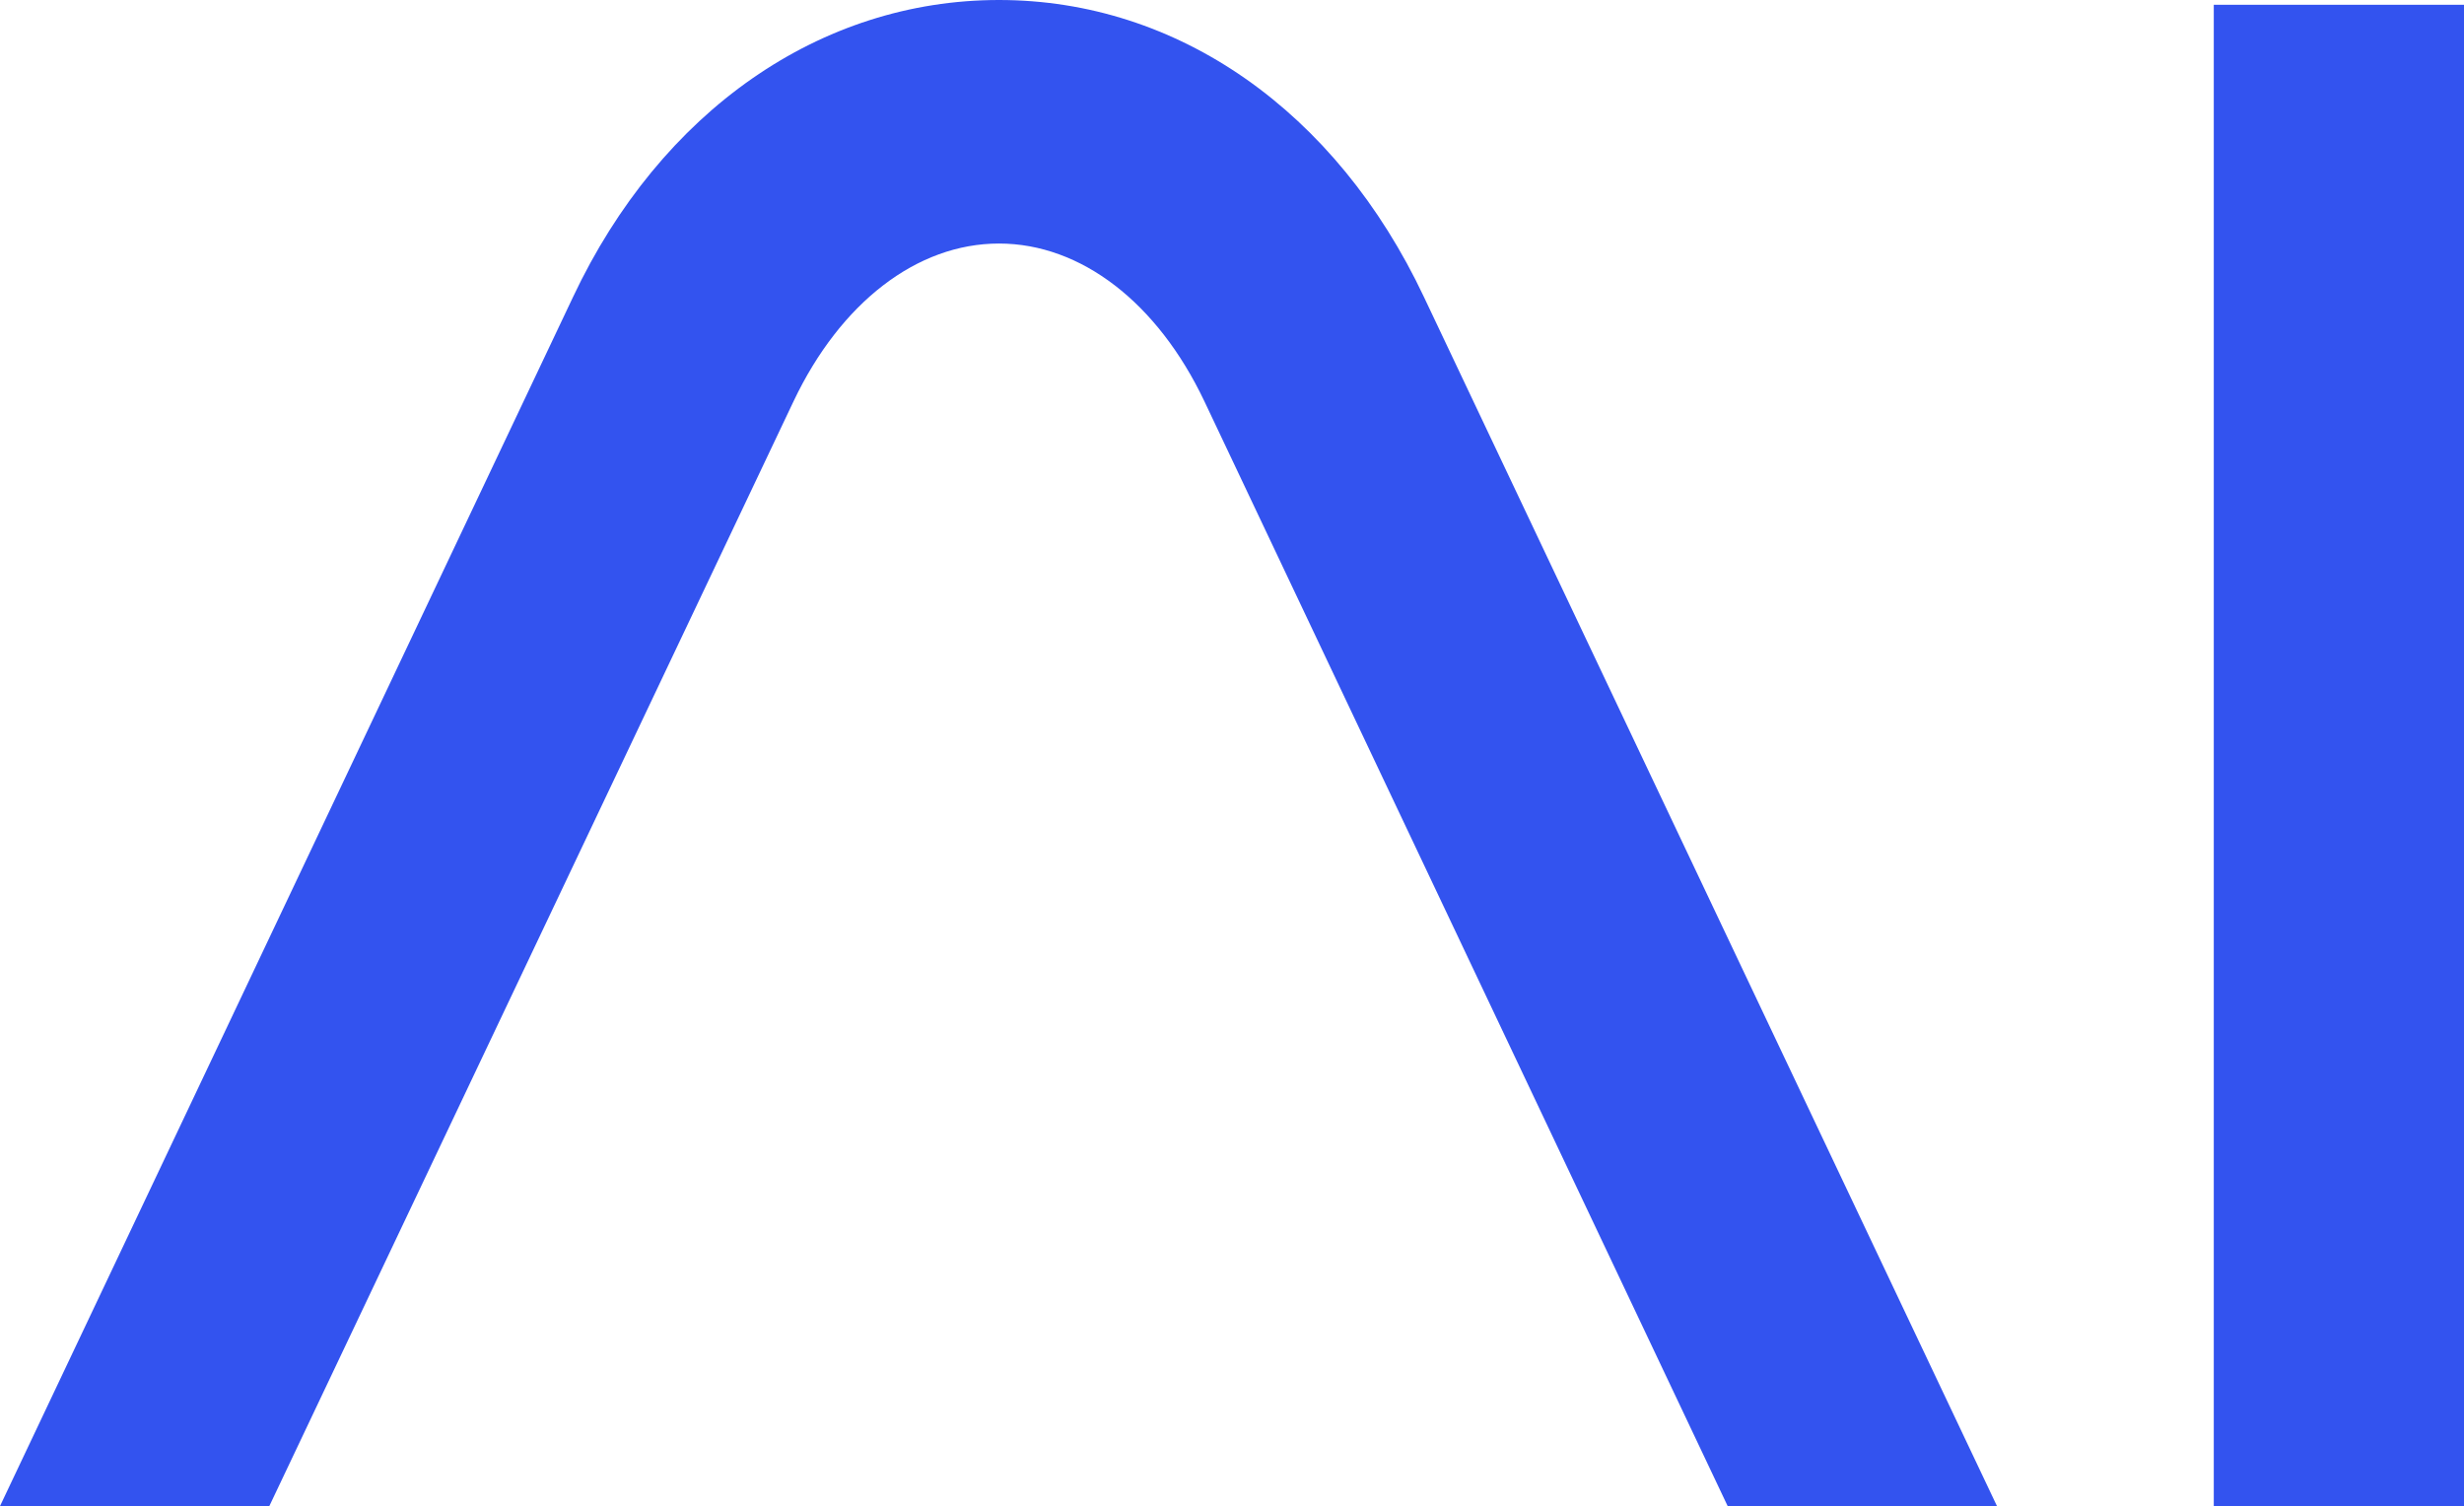 <?xml version="1.0" encoding="UTF-8"?> <svg xmlns="http://www.w3.org/2000/svg" xmlns:xlink="http://www.w3.org/1999/xlink" version="1.1" id="_Слой_1" x="0px" y="0px" viewBox="0 0 258 157.7" style="enable-background:new 0 0 258 157.7;" xml:space="preserve"> <style type="text/css"> .st0{fill:#3353EF;} .st1{fill:#333333;} </style> <g> <rect x="231.8" y="0.5" class="st0" width="26.2" height="157.2"></rect> <path class="st0" d="M104.6,0C85.9,0,69.2,11.6,60,31.1L0,157.7h28.2L83.1,42c4.9-10.3,12.9-16.5,21.5-16.5s16.6,6.2,21.5,16.5 l54.8,115.7h28.2l-60-126.6C139.9,11.6,123.3,0,104.6,0z"></path> </g> <g> <path class="st1" d="M777.3,105.6c-0.6-1.2-1.4-2.4-2.3-3.4c-0.9-1-2-1.9-3.2-2.7s-2.7-1.4-4.2-1.8c-1.6-0.4-3.3-0.7-5.2-0.7h-59.4 c-0.7,0-1.4,0.1-1.9,0.3c-0.5,0.2-0.9,0.5-1.3,0.8c-0.3,0.3-0.6,0.8-0.8,1.3c-0.2,0.6-0.3,1.2-0.3,1.9v51.4c0,0.7,0.1,1.4,0.3,1.9 c0.2,0.5,0.5,0.9,0.8,1.3c0.4,0.4,0.8,0.6,1.3,0.8c0.5,0.2,1.2,0.3,1.9,0.3h59.4c2,0,3.8-0.2,5.3-0.7c1.6-0.4,3-1.1,4.2-1.8 c1.2-0.7,2.3-1.6,3.2-2.6c0.9-1.1,1.7-2.2,2.3-3.4c0.6-1.2,1.1-2.6,1.4-3.9c0.3-1.4,0.5-2.8,0.5-4.2v-26.5c0-1.4-0.2-2.9-0.5-4.3 C778.4,108.2,777.9,106.9,777.3,105.6L777.3,105.6z M705.9,103.5h56.2c1.5,0,2.8,0.3,4.1,0.8c1.2,0.5,2.2,1.3,3.1,2.2 c0.8,0.9,1.4,1.9,1.8,3.1c0.4,1.1,0.6,2.2,0.6,3.4v27.8c0,1.1-0.2,2.2-0.5,3.3c-0.4,1.2-1,2.2-1.8,3.1c-0.8,0.9-1.9,1.7-3.1,2.2 c-1.2,0.6-2.6,0.8-4.2,0.8h-56.2L705.9,103.5L705.9,103.5z"></path> <path class="st1" d="M862.5,123l-47.5-0.1c-8,0-9.7-7.1-9.7-9.8s0.9-9.4,9.5-9.4h62.5V97h-62.8c-10.4,0-16.7,6.3-16.7,16.8 c0,9.5,6.9,16.1,16.7,16.1l47.8,0.1c9.1,0,10.5,6.4,10.5,10.2c0,3-1,10.1-10.5,10.1h-62v6.9h62.3c13.4,0,17-10.6,17-16.9 C879.5,135,877.8,123,862.5,123L862.5,123z"></path> <path class="st1" d="M497.8,96.8l-22.1,51.5l-20.8-48.2c-0.2-0.6-0.6-1.1-1-1.5c-0.4-0.5-0.9-0.9-1.4-1.2c-0.5-0.3-1.1-0.6-1.7-0.8 c-1.1-0.3-2.4-0.4-3.7,0c-0.6,0.2-1.1,0.4-1.7,0.8c-0.5,0.3-1,0.7-1.4,1.2c-0.4,0.5-0.7,1-1,1.5l-20.7,48.2l-22.1-51.6h-8 l24.4,57.1c0.2,0.6,0.5,1,0.9,1.5c0.4,0.5,0.9,0.9,1.4,1.2c0.5,0.3,1.1,0.6,1.7,0.8c1.1,0.4,2.4,0.4,3.6,0c0.6-0.2,1.1-0.4,1.6-0.8 c0.5-0.3,1-0.7,1.4-1.2c0.4-0.4,0.7-0.9,0.9-1.5l20.8-48.7l21,48.8c0.2,0.5,0.5,1,0.9,1.5c0.4,0.5,0.8,0.8,1.3,1.2 c0.5,0.3,1,0.6,1.6,0.8c0.6,0.2,1.2,0.3,1.8,0.3c0.6,0,1.1-0.1,1.7-0.3c0.6-0.2,1.1-0.4,1.6-0.8c0.5-0.3,0.9-0.7,1.3-1.1 c0.4-0.5,0.7-0.9,0.9-1.5l24.5-57.2L497.8,96.8L497.8,96.8z"></path> <path class="st1" d="M678.3,113.3c0-2.7-0.8-16.3-16.9-16.3L606.6,97c-4.8,0-8.8,3.9-8.8,8.8v51.3h7.3v-27.4h56.1 c0.1,0,0.3,0,0.4,0h0.2c1.4,0.1,2.7,0.4,3.8,1c1.2,0.7,2.2,1.5,3,2.6c0.8,1,1.3,2.2,1.7,3.4c0.3,1.2,0.5,2.4,0.5,3.7l0,16.7h7.3 v-16.8l0-0.7l0,0c0-1.2-0.2-2.3-0.4-3.4c-0.3-1.4-0.8-2.7-1.4-4c-0.6-1.2-1.4-2.4-2.3-3.5c-0.6-0.7-1.2-1.3-2-1.9 C677.5,123,678.3,116.8,678.3,113.3L678.3,113.3z M671.1,113.3c0,2.3-0.7,9.6-9.7,9.6h-56.3v-16.4c0-1.5,1.2-2.8,2.8-2.8h53.5 C668.5,103.7,671.1,108.9,671.1,113.3L671.1,113.3z"></path> <path class="st1" d="M356.1,96.8c-6.9,0-13.1,4.3-16.5,11.6l-23.1,48.7h7.8l21.6-45.7c2.2-4.7,6-7.6,10.1-7.6s7.9,2.8,10.1,7.6 l21.6,45.7h7.8l-23.1-48.7C369.2,101.2,363,96.8,356.1,96.8L356.1,96.8z"></path> <path class="st1" d="M542,96.8c-6.9,0-13.1,4.3-16.5,11.6l-23.1,48.7h7.8l21.6-45.7c2.2-4.7,6-7.6,10.1-7.6s7.9,2.8,10.1,7.6 l21.6,45.7h7.8l-23.1-48.7C555.1,101.2,548.9,96.8,542,96.8z"></path> </g> <g> <rect x="316.9" y="0.1" class="st1" width="7.5" height="61.1"></rect> <path class="st1" d="M414.6,0.1v53.2l-0.1,0.1l-60-51c-0.9-0.7-1.8-1.3-2.9-1.6c-2-0.7-4-0.8-5.8-0.2c-0.7,0.2-1.4,0.6-1.9,1.1 c-0.5,0.5-1,1-1.3,1.8c-0.3,0.7-0.5,1.6-0.5,2.6l0,55.3h7.5V7.9L409.8,59c0.9,0.7,1.8,1.3,2.9,1.6c2,0.7,4,0.8,5.8,0.2 c0.8-0.2,1.4-0.6,1.9-1.1c0.5-0.5,0.9-1,1.3-1.7c0.3-0.7,0.5-1.6,0.5-2.6l0-55.3L414.6,0.1L414.6,0.1z"></path> <path class="st1" d="M512.4,0.1v53.2l-0.2,0.1l-60.1-51c-0.9-0.7-1.8-1.3-2.9-1.6c-2-0.7-4-0.8-5.8-0.2c-0.7,0.2-1.4,0.6-1.9,1.1 c-0.5,0.5-1,1-1.3,1.8c-0.3,0.7-0.5,1.6-0.5,2.6l0,55.3h7.5V7.9L507.5,59c0.9,0.7,1.8,1.3,2.9,1.6c2,0.7,4,0.8,5.8,0.2 c0.8-0.2,1.4-0.6,1.9-1.1c0.5-0.5,0.9-1,1.3-1.7c0.3-0.7,0.5-1.6,0.5-2.6l0-55.3L512.4,0.1L512.4,0.1z"></path> <path class="st1" d="M974.7,5.8c-1.9-1.9-3.9-3.3-6.2-4.3c-2.2-1-4.6-1.4-7.2-1.4h-42c-2.6,0-5,0.5-7.2,1.4c-2.2,1-4.3,2.4-6.2,4.3 c-1.9,1.9-3.3,3.9-4.3,6.2c-1,2.2-1.4,4.6-1.4,7.2v23c0,2.6,0.5,5.1,1.5,7.3c1,2.3,2.4,4.3,4.2,6c0.9,0.8,1.8,1.7,2.9,2.4 c1,0.7,2.1,1.3,3.2,1.8s2.3,0.9,3.5,1.2c1.2,0.3,2.5,0.4,3.7,0.4h42c1.3,0,2.5-0.1,3.7-0.4c1.2-0.3,2.4-0.7,3.5-1.2 c1.1-0.5,2.2-1.1,3.2-1.8c1-0.7,2-1.5,2.9-2.4c1.8-1.7,3.2-3.8,4.2-6c1-2.2,1.5-4.7,1.5-7.3v-23c0-2.6-0.5-5.1-1.4-7.2 C978,9.8,976.6,7.7,974.7,5.8L974.7,5.8z M973,18.6v24.8c0,1.5-0.3,2.4-1,3.9c-0.6,1.3-1.5,2.5-2.5,3.6c-1,1-2.2,1.9-3.6,2.5 c-1.4,0.7-3,1-4.5,1h-42c-1.6,0-3.1-0.3-4.5-1c-1.3-0.6-2.5-1.5-3.6-2.5c-1-1-1.9-2.2-2.5-3.6c-0.7-1.4-1-3-1-4.5V18.6 c0-1.6,0.3-3.1,0.9-4.5c0.6-1.4,1.4-2.7,2.5-3.7s2.3-1.9,3.7-2.5c1.4-0.6,3-0.9,4.5-0.9h42c1.6,0,3.1,0.3,4.5,0.9 c1.4,0.6,2.7,1.4,3.7,2.5s1.9,2.3,2.5,3.7C972.7,15.5,973,17,973,18.6L973,18.6z"></path> <path class="st1" d="M612,5.8c-1.9-1.9-3.9-3.3-6.2-4.3c-2.2-1-4.6-1.4-7.2-1.4h-42c-2.6,0-5,0.5-7.2,1.4c-2.2,1-4.3,2.4-6.2,4.3 c-1.9,1.9-3.3,3.9-4.3,6.2c-1,2.2-1.4,4.6-1.4,7.2v23c0,2.6,0.5,5.1,1.5,7.3c1,2.3,2.4,4.3,4.2,6c0.9,0.8,1.8,1.7,2.9,2.4 c1,0.7,2.1,1.3,3.2,1.8s2.3,0.9,3.5,1.2c1.2,0.3,2.5,0.4,3.7,0.4h42c1.3,0,2.5-0.1,3.7-0.4c1.2-0.3,2.4-0.7,3.5-1.2 c1.1-0.5,2.2-1.1,3.2-1.8c1-0.7,2-1.5,2.9-2.4c1.8-1.7,3.2-3.8,4.2-6c1-2.2,1.5-4.7,1.5-7.3v-23c0-2.6-0.5-5.1-1.4-7.2 C615.3,9.8,613.8,7.7,612,5.8L612,5.8z M610.3,18.6v24.8c0,1.5-0.3,2.4-1,3.9c-0.6,1.3-1.5,2.5-2.5,3.6c-1,1-2.2,1.9-3.6,2.5 c-1.4,0.7-3,1-4.5,1h-42c-1.6,0-3.1-0.3-4.5-1c-1.3-0.6-2.5-1.5-3.6-2.5c-1-1-1.9-2.2-2.5-3.6c-0.7-1.4-1-3-1-4.5V18.6 c0-1.6,0.3-3.1,0.9-4.5c0.6-1.4,1.4-2.7,2.5-3.7s2.3-1.9,3.7-2.5c1.4-0.6,3-0.9,4.5-0.9h42c1.6,0,3.1,0.3,4.5,0.9 c1.4,0.6,2.7,1.4,3.7,2.5s1.9,2.3,2.5,3.7C610,15.5,610.3,17,610.3,18.6L610.3,18.6z"></path> <polygon class="st1" points="802.2,7 838.6,7 838.6,61.2 846,61.2 846,7 882.3,7 882.3,0.1 802.2,0.1 "></polygon> <path class="st1" d="M1080,16.6c0-2.8-0.9-16.5-17.2-16.5l-55.7,0c-4.9,0-8.9,4-8.9,8.9v52.2h7.5l-0.1-51.4c0-1.6,1.3-2.8,2.8-2.8 h54.4c7.2,0,9.8,5.2,9.8,9.7v0.7h7.3L1080,16.6L1080,16.6z"></path> <path class="st1" d="M758.5,0c-7,0-13.3,4.4-16.8,11.8l-23.5,49.6h8l22-46.5c2.3-4.8,6.1-7.7,10.3-7.7s8,2.9,10.3,7.7l22,46.5h8 l-23.5-49.6C771.8,4.4,765.5,0,758.5,0z"></path> <path class="st1" d="M685.6,46.5c-2.3,4.8-6.1,7.7-10.3,7.7s-8-2.9-10.3-7.7L643,0h-8l23.5,49.6c3.5,7.4,9.8,11.8,16.8,11.8 s13.3-4.4,16.8-11.8L715.6,0h-8L685.6,46.5z"></path> </g> </svg> 